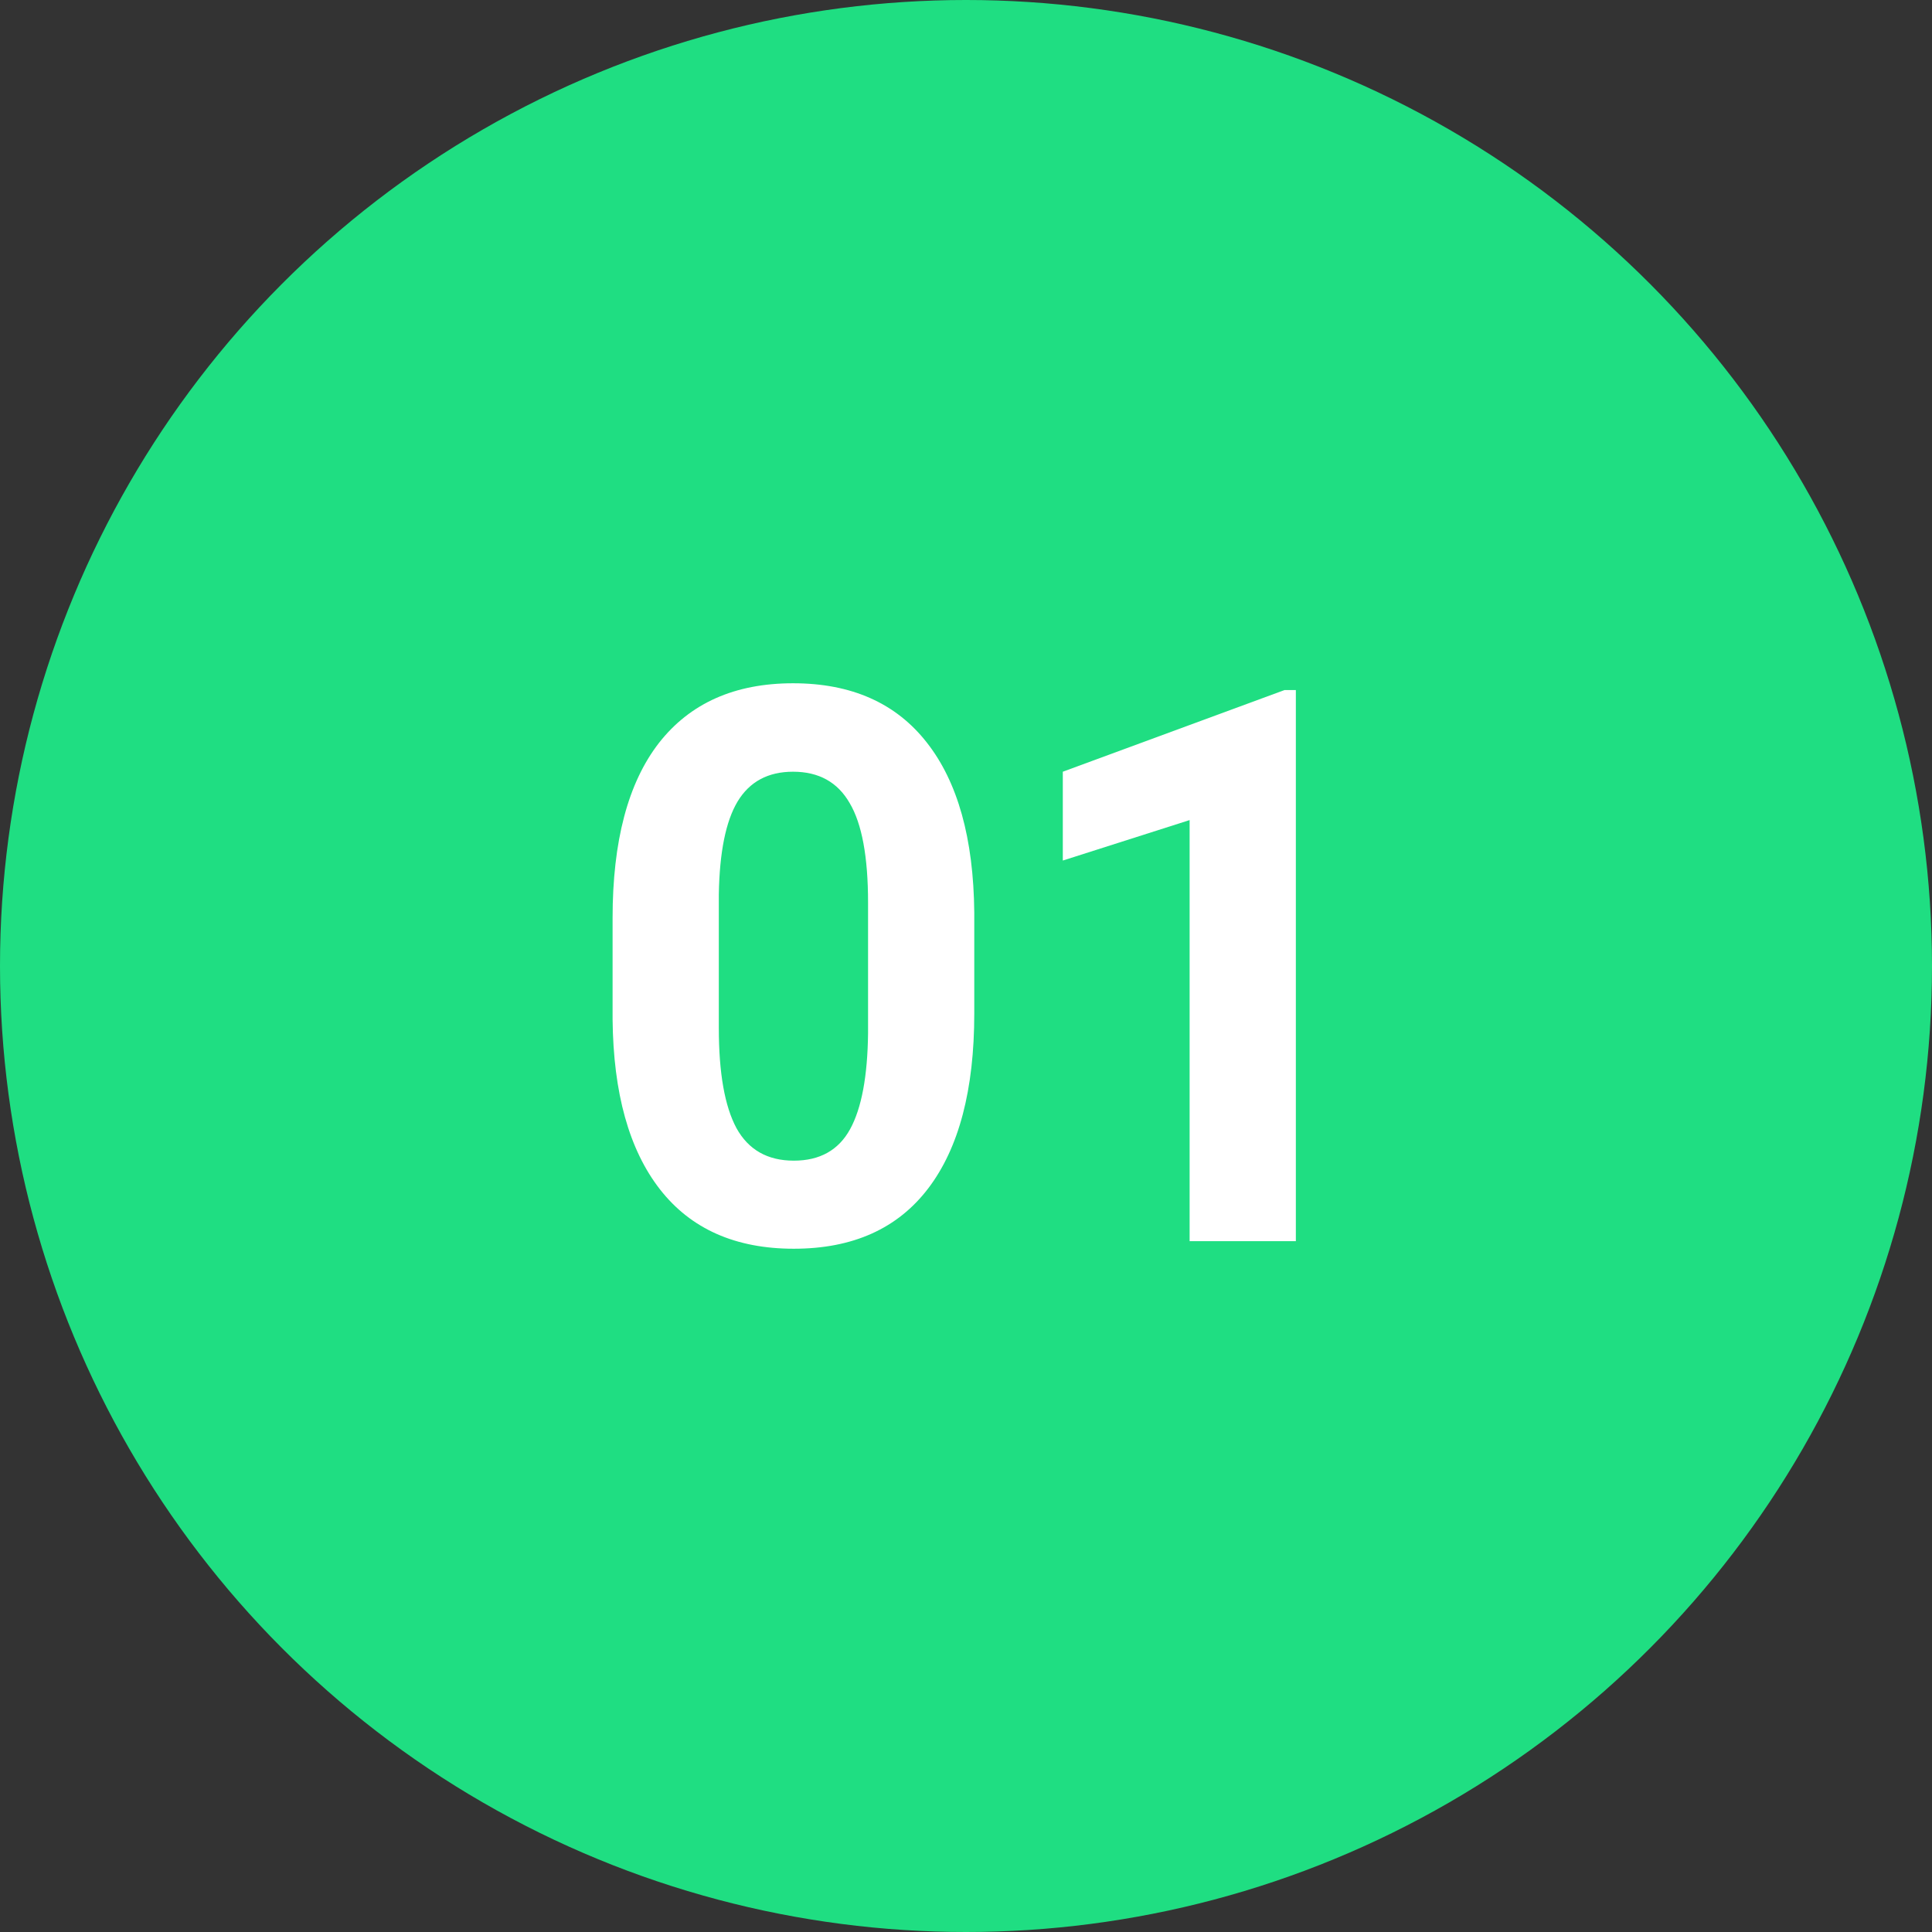 <svg width="82" height="82" viewBox="0 0 82 82" fill="none" xmlns="http://www.w3.org/2000/svg">
<rect x="0" y="0" width="82" height="82" fill="#333333" stroke="none"/>
<circle cx="41" cy="41" r="41" fill="#1FDE82"/>
<path d="M41.351 43.021C41.351 46.251 40.701 48.722 39.401 50.433C38.101 52.144 36.198 53 33.691 53C31.216 53 29.323 52.16 28.012 50.481C26.702 48.802 26.031 46.396 26 43.262V38.963C26 35.7 26.655 33.225 27.966 31.535C29.287 29.845 31.185 29 33.66 29C36.135 29 38.028 29.84 39.339 31.519C40.649 33.187 41.32 35.588 41.351 38.722V43.021ZM36.843 38.305C36.843 36.369 36.583 34.963 36.063 34.086C35.553 33.198 34.752 32.754 33.66 32.754C32.599 32.754 31.814 33.176 31.304 34.021C30.805 34.856 30.54 36.166 30.509 37.952V43.631C30.509 45.535 30.758 46.952 31.258 47.882C31.767 48.802 32.578 49.262 33.691 49.262C34.794 49.262 35.589 48.818 36.078 47.931C36.567 47.043 36.822 45.684 36.843 43.856V38.305Z" fill="white"/>
<path d="M55 52.679H50.491V34.807L45.109 36.524V32.754L54.516 29.289H55V52.679Z" fill="white"/>
</svg>
